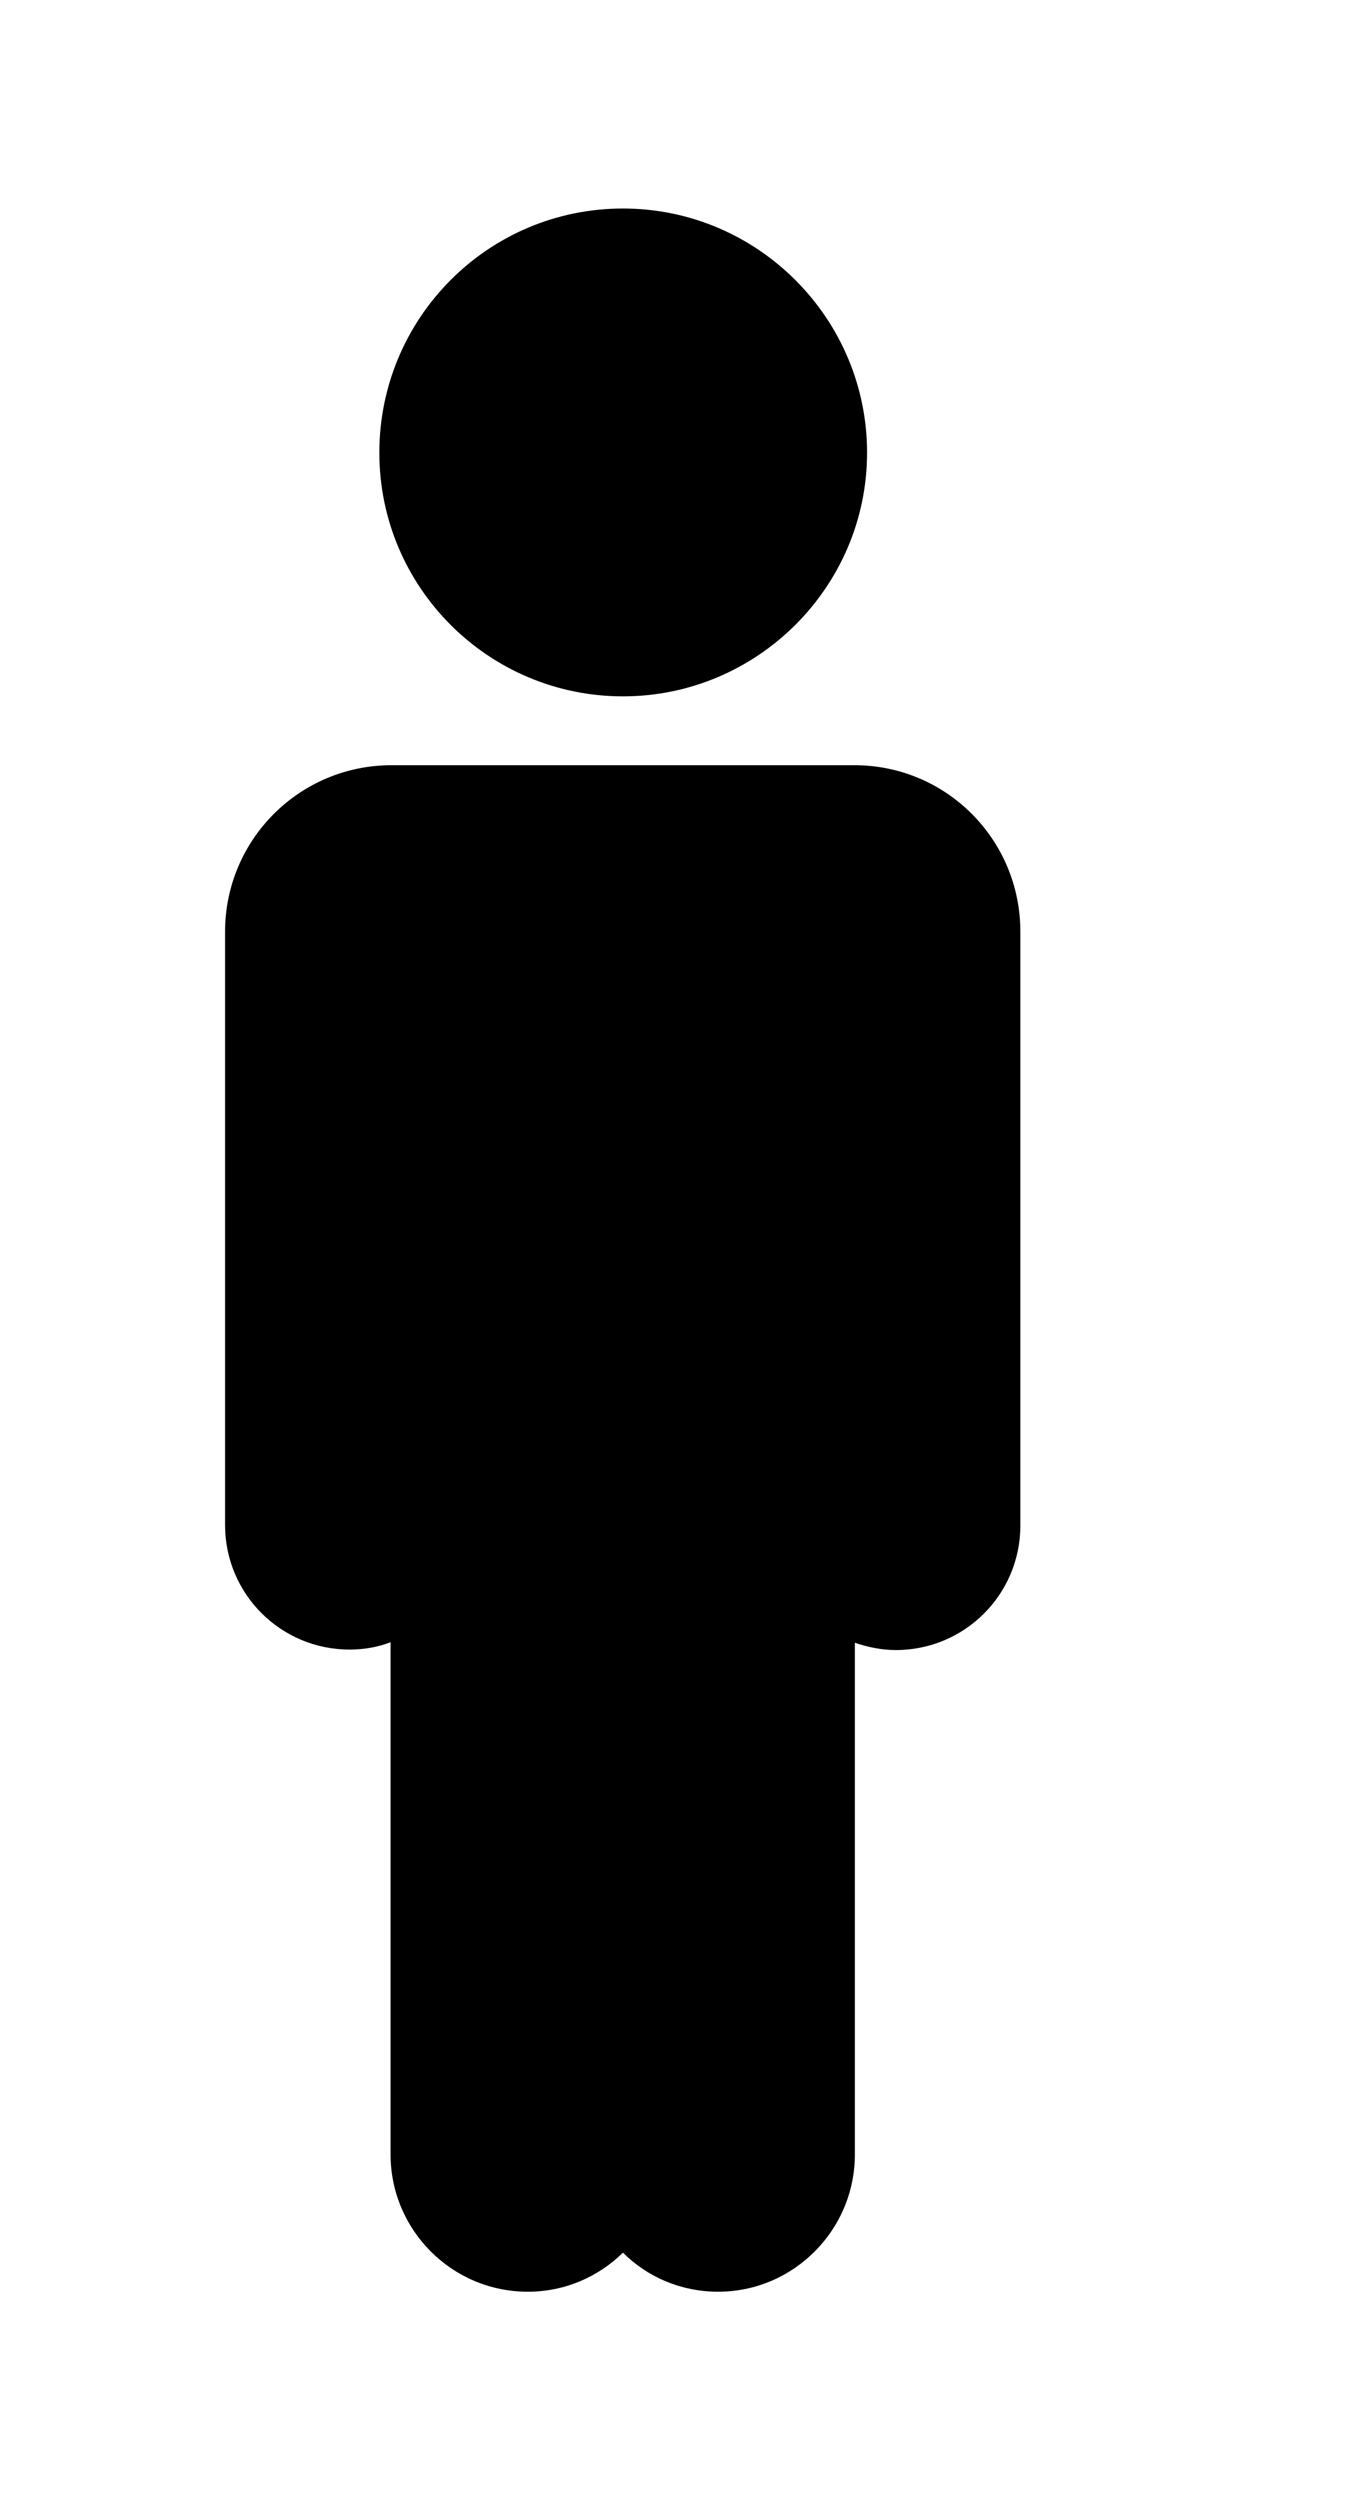 <?xml version="1.0" encoding="utf-8"?>
<!-- Generator: Adobe Illustrator 27.8.1, SVG Export Plug-In . SVG Version: 6.00 Build 0)  -->
<svg version="1.1" id="Layer_3" xmlns="http://www.w3.org/2000/svg" xmlns:xlink="http://www.w3.org/1999/xlink" x="0px" y="0px"
	 viewBox="0 0 280 512" style="enable-background:new 0 0 280 512;" xml:space="preserve">
<path d="M77.7,92.7c0,27.6,22.4,49.9,49.9,49.9s50-22.4,50-49.9s-22.4-50-50-50S77.7,65.1,77.7,92.7z"/>
<path d="M175,156.7H80.2c-18.9,0-34.1,15.3-34.1,34.1v121.5c0,14.1,11.4,25.5,25.5,25.5c3,0,5.8-0.5,8.4-1.5v104.9
	c0,15.4,12.5,28.1,28.1,28.1c7.7,0,14.5-3.1,19.5-8c5,5,11.9,8,19.5,8c15.4,0,28-12.6,28-28.1V336.4c2.6,0.9,5.5,1.5,8.4,1.5
	c14.1,0,25.5-11.4,25.5-25.5V190.8C209,171.9,193.8,156.7,175,156.7L175,156.7z"/>
</svg>
